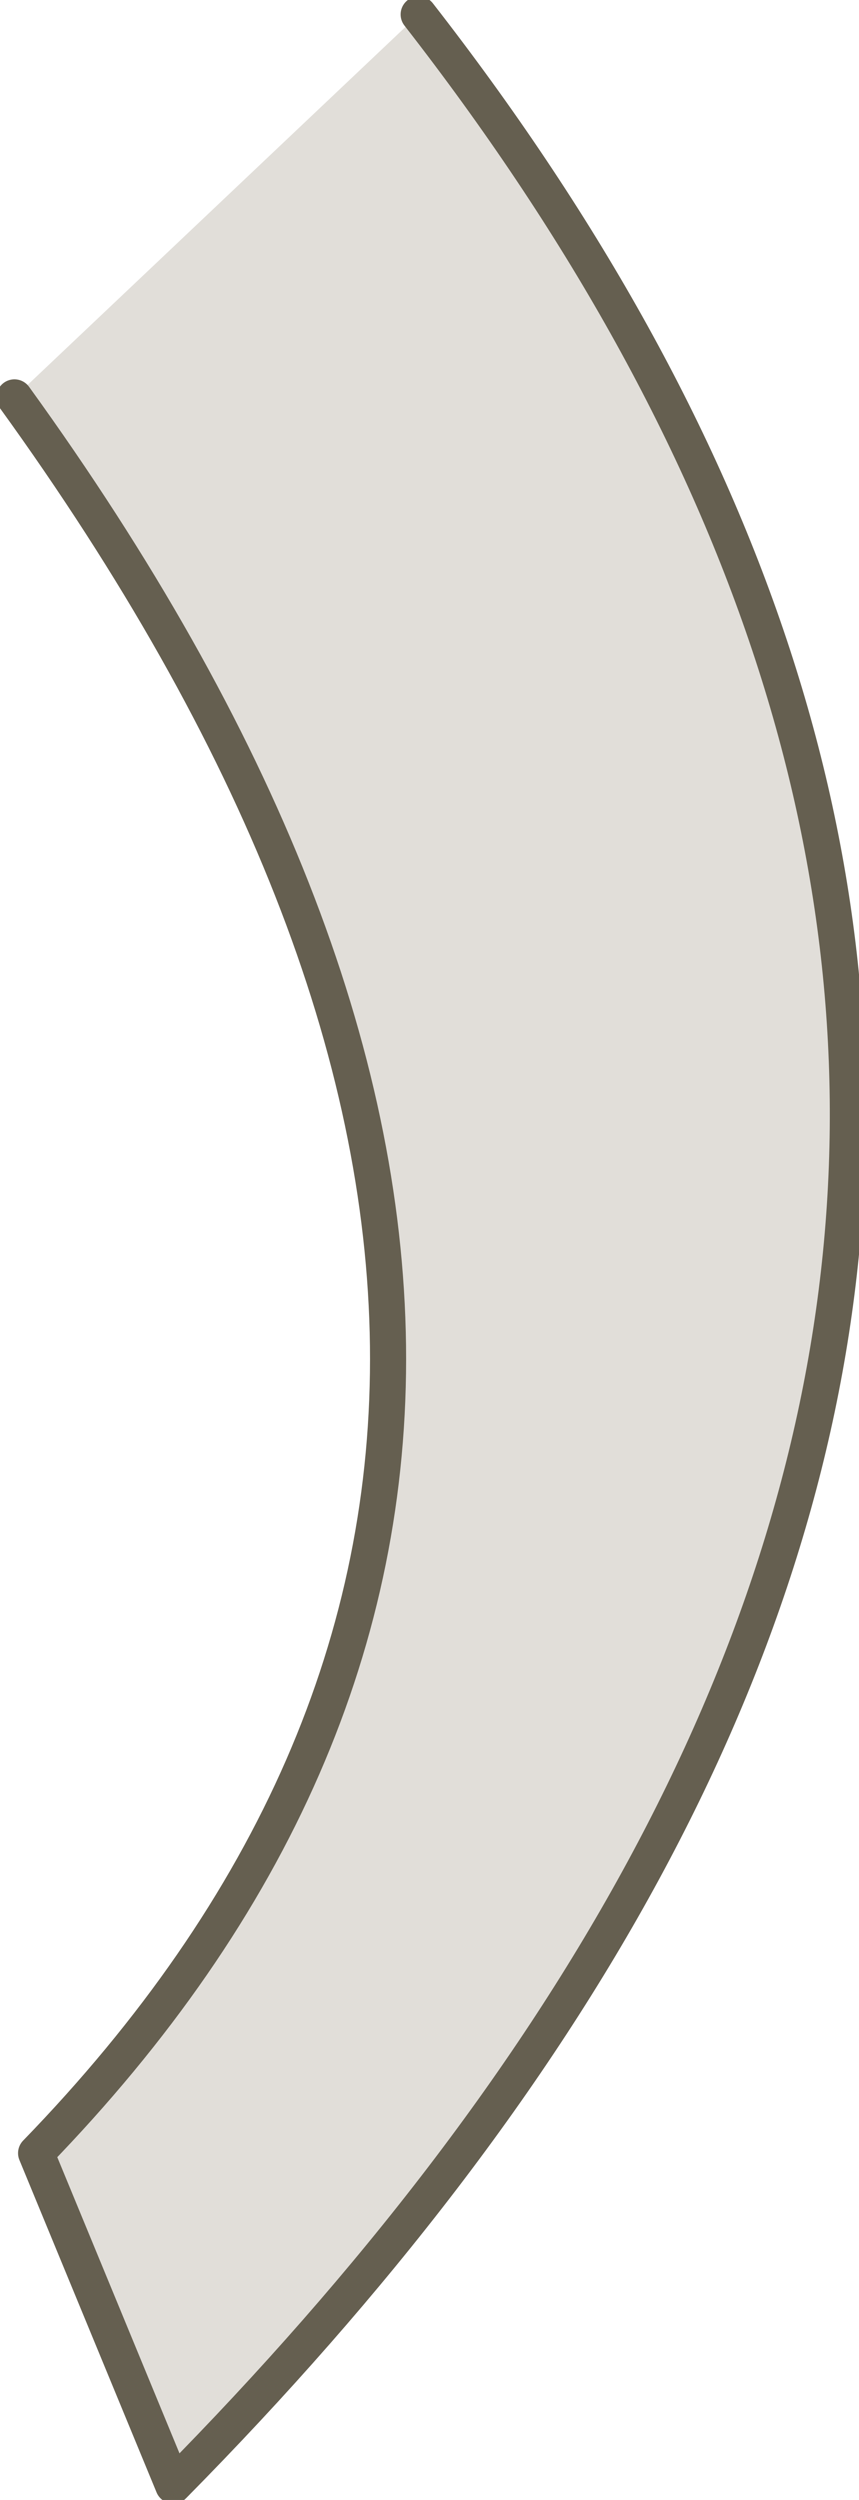 <?xml version="1.0" encoding="UTF-8" standalone="no"?>
<svg xmlns:xlink="http://www.w3.org/1999/xlink" height="17.3px" width="5.95px" xmlns="http://www.w3.org/2000/svg">
  <g transform="matrix(1.0, 0.0, 0.0, 1.0, 1.45, 1.6)">
    <path d="M1.45 -1.5 Q8.15 7.1 -0.25 15.6 L-1.2 13.3 Q3.75 8.2 -1.35 1.15 L1.45 -1.5" fill="#e1ded9" fill-rule="evenodd" stroke="none"/>
    <path d="M1.45 -1.5 Q8.15 7.1 -0.25 15.6 L-1.2 13.3 Q3.75 8.2 -1.35 1.15" fill="none" stroke="#655f50" stroke-linecap="round" stroke-linejoin="round" stroke-width="0.25"/>
  </g>
</svg>
